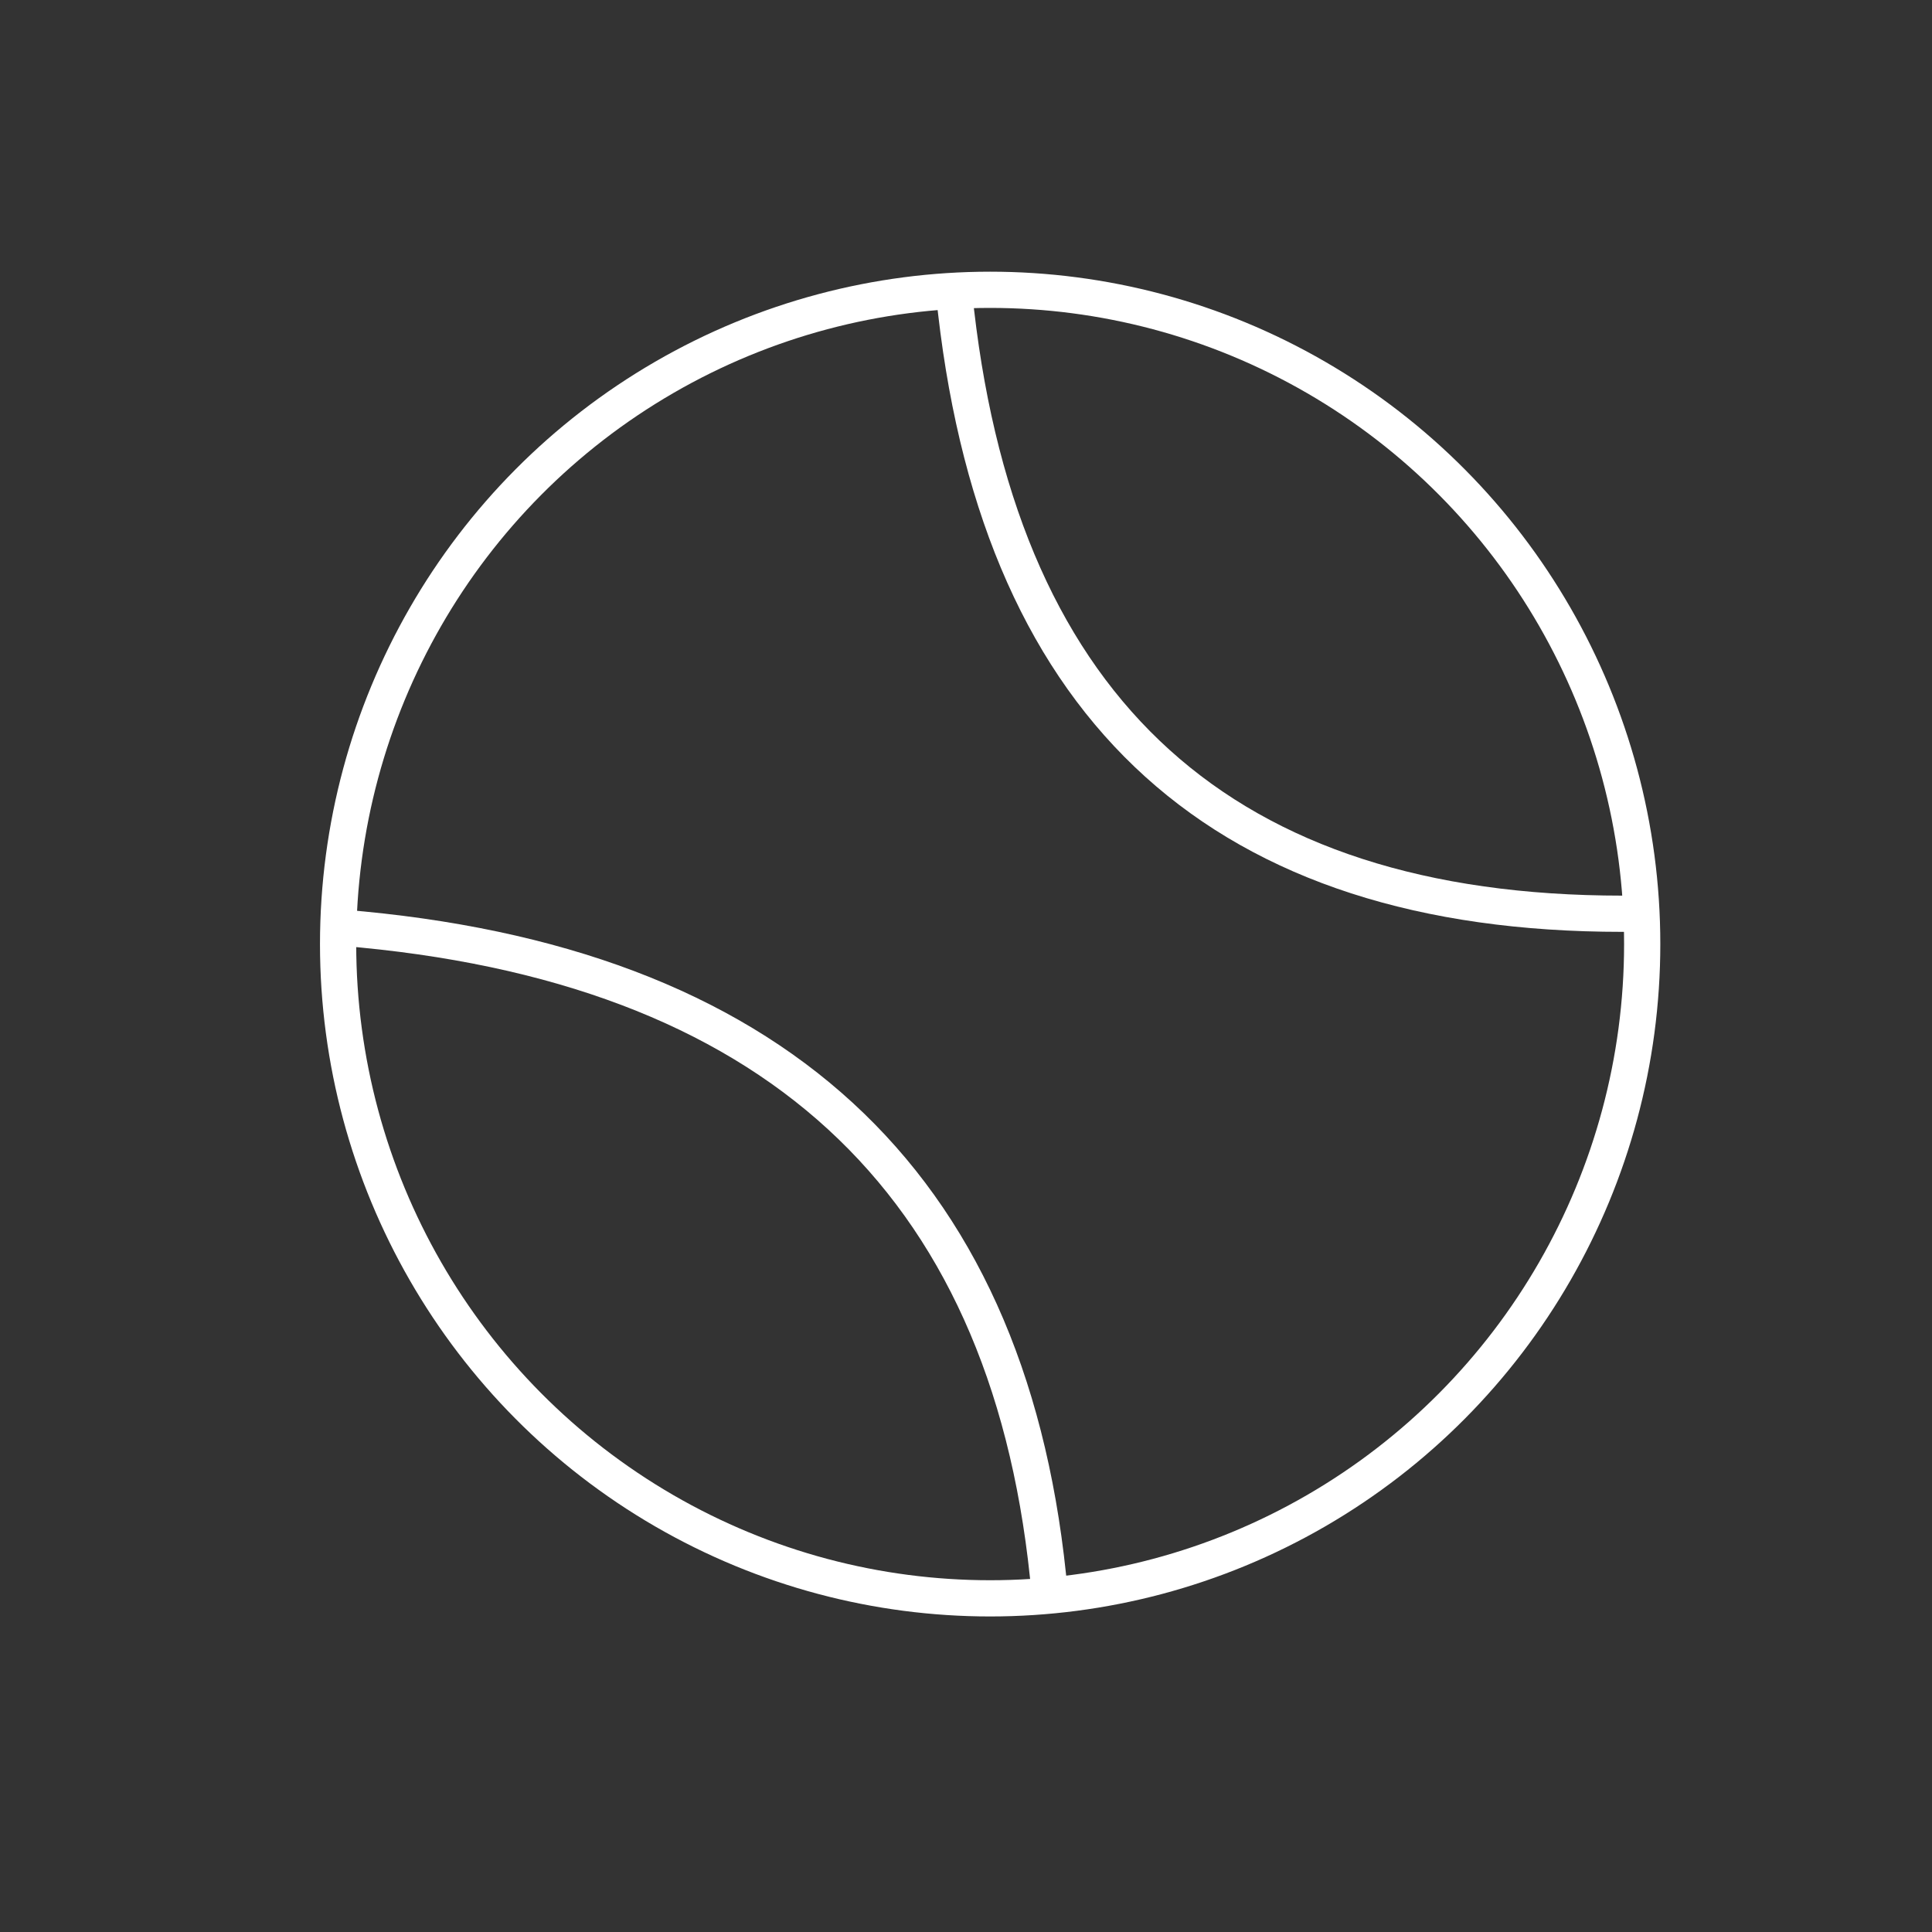 <?xml version="1.0" encoding="utf-8"?>
<svg xmlns="http://www.w3.org/2000/svg" height="40px" version="1.1" viewBox="0 0 40 40" width="40px">
    <rect x="0" y="0" width="40" height="40" fill="#333333" stroke="none"/>
    <title>icon/tennis</title>
    <g fill="none" fill-rule="evenodd" id="icon/tennis" stroke="none" stroke-linecap="square" stroke-width="1">
        <g id="tennis" stroke="#FFFFFF" stroke-width="0.75" transform="translate(7, 6)">
            <ellipse cx="13.5" cy="13.546" id="Oval" rx="13.5" ry="13.546"/>
            <path d="M12.795,0.46 C13.755,8.766 18.352,12.918 26.585,12.918" id="Path-7"/>
            <path d="M-0.042,13.354 C1.61,22.107 6.566,26.481 14.827,26.479" id="Path-7" transform="translate(7.393, 19.916) scale(-1, 1) rotate(96) translate(-7.393, -19.916)"/>
        </g>
    </g>
</svg>